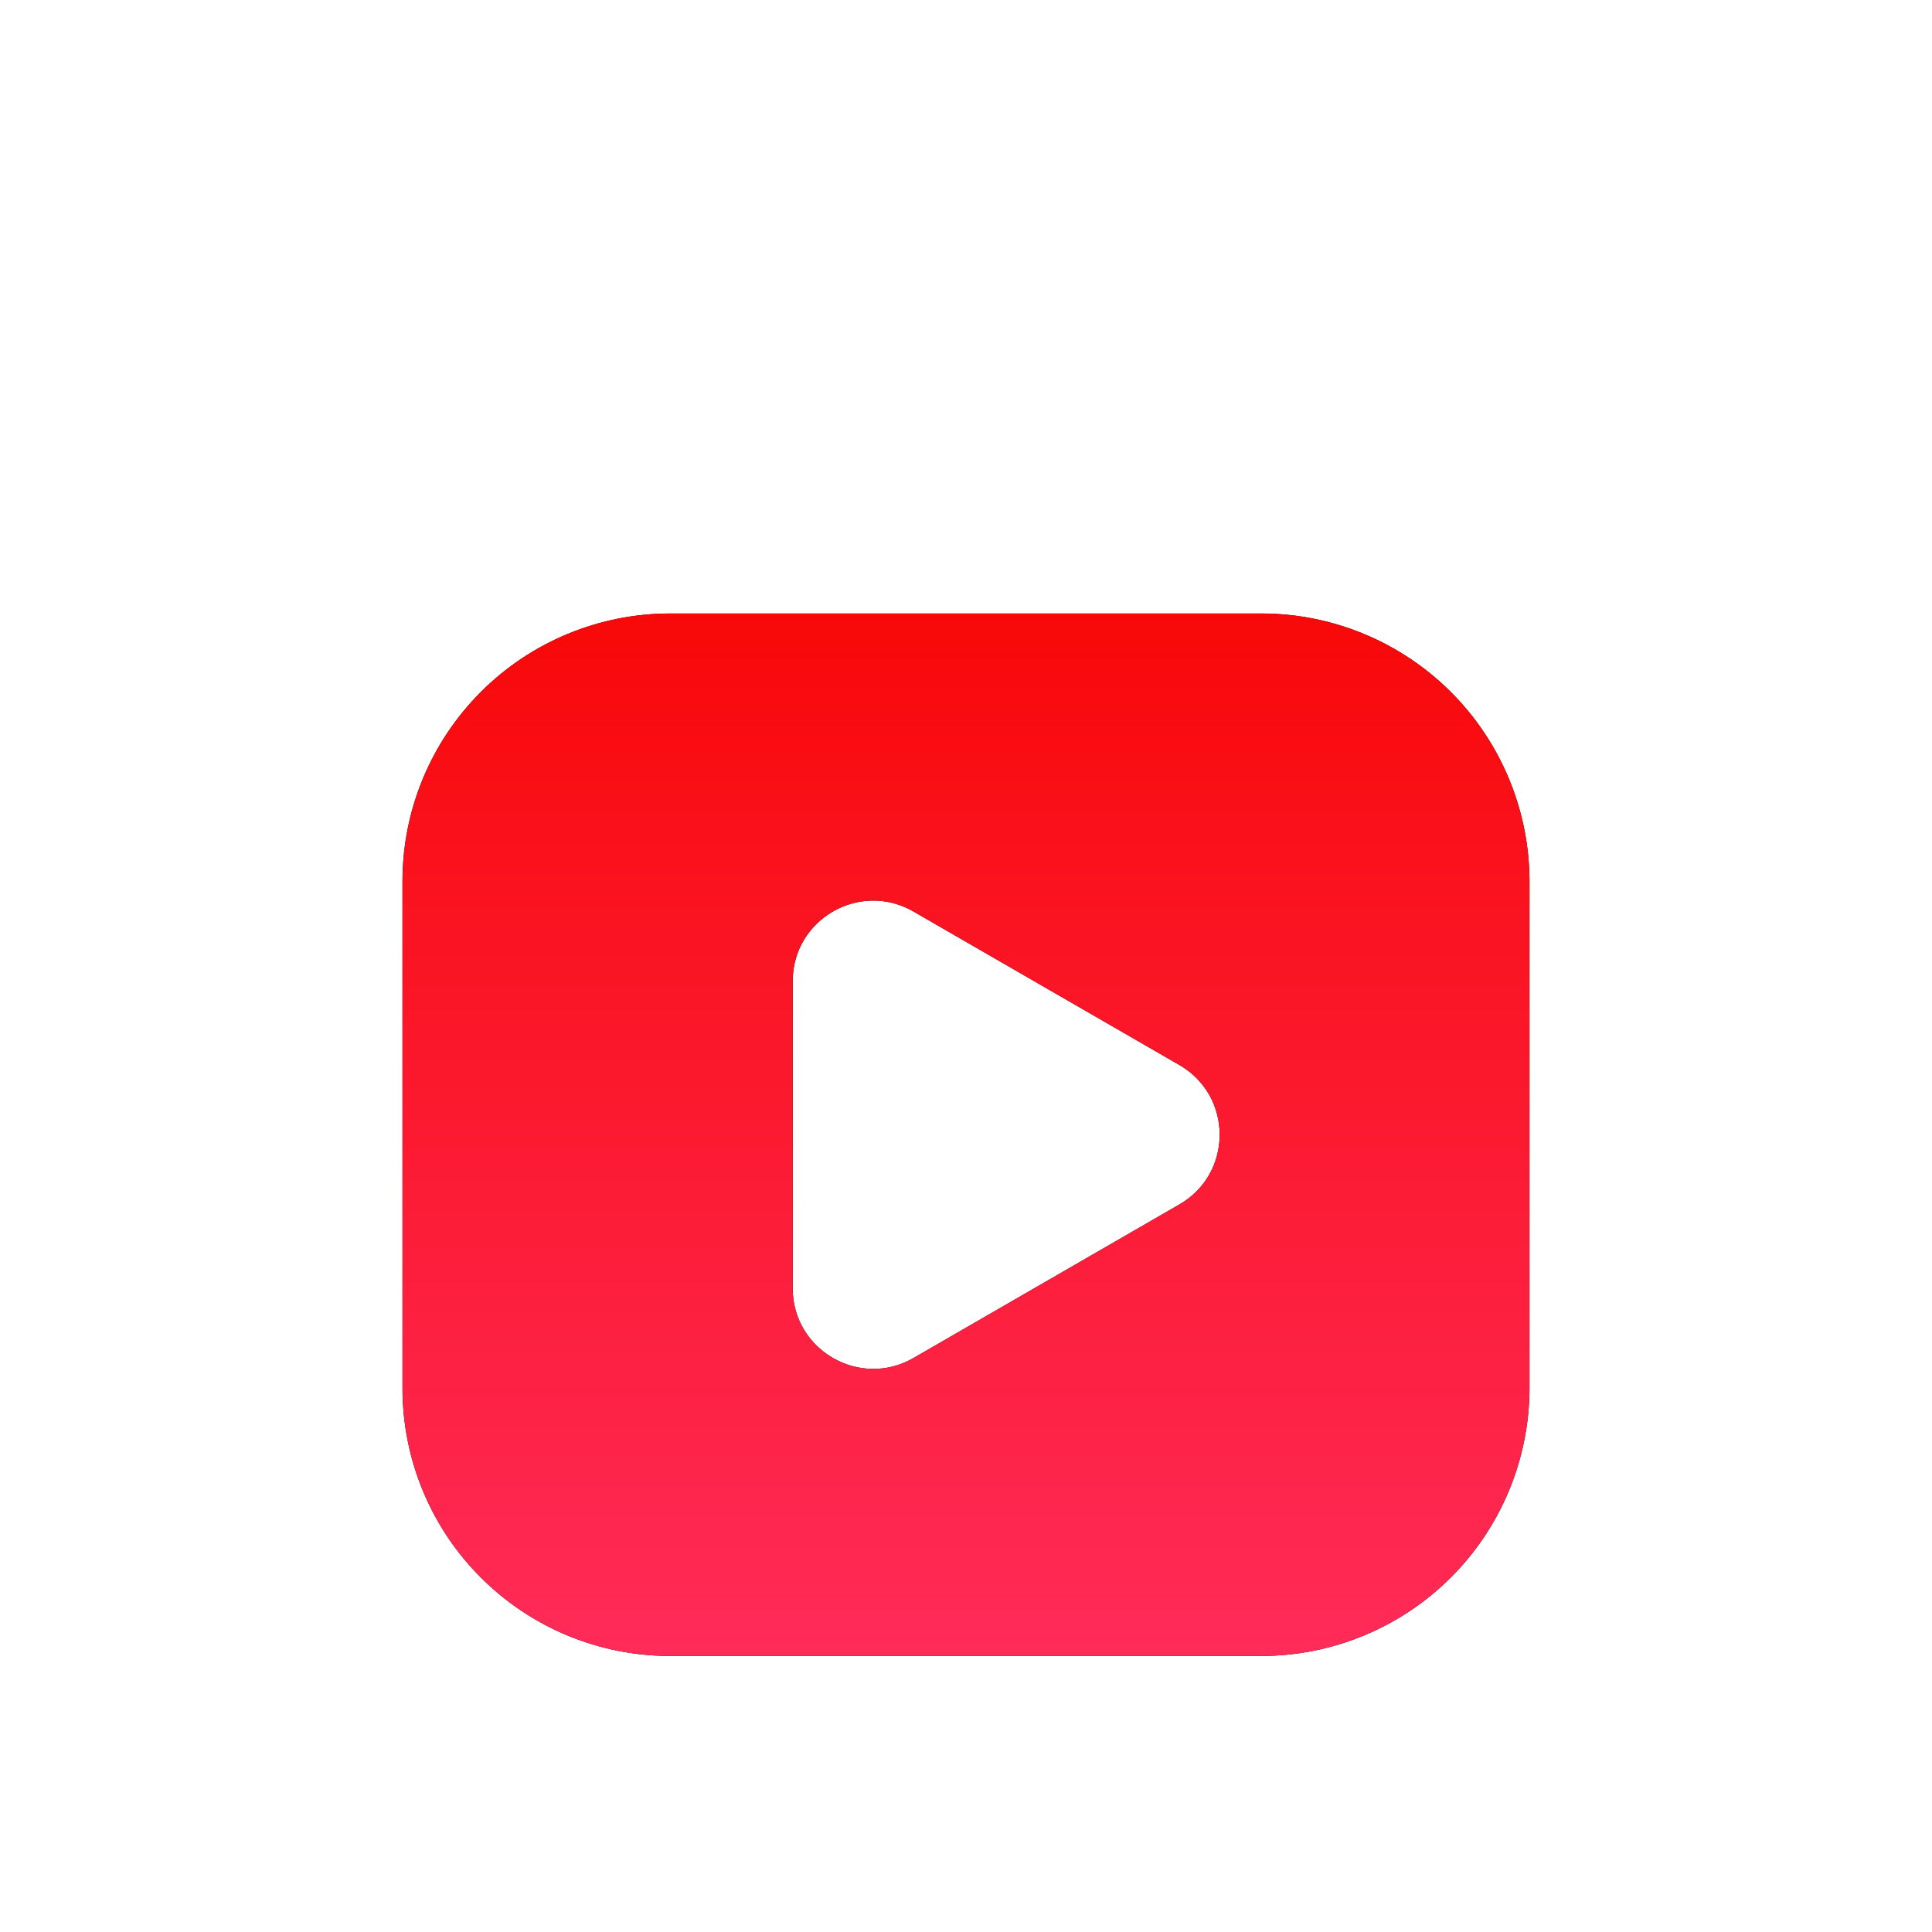 <svg width="24" height="24" viewBox="0 0 24 24" fill="none" xmlns="http://www.w3.org/2000/svg">
<g filter="url(#filter0_diii_307_365)">
<path fill-rule="evenodd" clip-rule="evenodd" d="M8.325 5.621H15.675C16.556 5.623 17.401 5.974 18.024 6.597C18.647 7.22 18.998 8.065 19 8.946V15.246C18.998 16.128 18.647 16.972 18.024 17.595C17.401 18.218 16.556 18.569 15.675 18.571H8.325C7.443 18.571 6.597 18.221 5.974 17.597C5.665 17.289 5.42 16.922 5.253 16.519C5.086 16.115 5 15.683 5 15.246V8.946C5 8.064 5.35 7.219 5.974 6.595C6.597 5.972 7.443 5.621 8.325 5.621ZM11.347 9.323C10.681 8.938 9.847 9.419 9.847 10.189L9.847 14.004C9.847 14.773 10.681 15.254 11.347 14.87L14.651 12.962C15.318 12.577 15.318 11.615 14.651 11.23L11.347 9.323Z" fill="black"/>
<path fill-rule="evenodd" clip-rule="evenodd" d="M8.325 5.621H15.675C16.556 5.623 17.401 5.974 18.024 6.597C18.647 7.22 18.998 8.065 19 8.946V15.246C18.998 16.128 18.647 16.972 18.024 17.595C17.401 18.218 16.556 18.569 15.675 18.571H8.325C7.443 18.571 6.597 18.221 5.974 17.597C5.665 17.289 5.42 16.922 5.253 16.519C5.086 16.115 5 15.683 5 15.246V8.946C5 8.064 5.35 7.219 5.974 6.595C6.597 5.972 7.443 5.621 8.325 5.621ZM11.347 9.323C10.681 8.938 9.847 9.419 9.847 10.189L9.847 14.004C9.847 14.773 10.681 15.254 11.347 14.87L14.651 12.962C15.318 12.577 15.318 11.615 14.651 11.23L11.347 9.323Z" fill="url(#paint0_linear_307_365)"/>
</g>
<defs>
<filter id="filter0_diii_307_365" x="0" y="0.621" width="24" height="22.95" filterUnits="userSpaceOnUse" color-interpolation-filters="sRGB">
<feFlood flood-opacity="0" result="BackgroundImageFix"/>
<feColorMatrix in="SourceAlpha" type="matrix" values="0 0 0 0 0 0 0 0 0 0 0 0 0 0 0 0 0 0 127 0" result="hardAlpha"/>
<feOffset/>
<feGaussianBlur stdDeviation="2.5"/>
<feComposite in2="hardAlpha" operator="out"/>
<feColorMatrix type="matrix" values="0 0 0 0 0.93 0 0 0 0 0 0 0 0 0 0 0 0 0 0.1 0"/>
<feBlend mode="normal" in2="BackgroundImageFix" result="effect1_dropShadow_307_365"/>
<feBlend mode="normal" in="SourceGraphic" in2="effect1_dropShadow_307_365" result="shape"/>
<feColorMatrix in="SourceAlpha" type="matrix" values="0 0 0 0 0 0 0 0 0 0 0 0 0 0 0 0 0 0 127 0" result="hardAlpha"/>
<feOffset dy="1"/>
<feGaussianBlur stdDeviation="1"/>
<feComposite in2="hardAlpha" operator="arithmetic" k2="-1" k3="1"/>
<feColorMatrix type="matrix" values="0 0 0 0 1 0 0 0 0 1 0 0 0 0 1 0 0 0 0.25 0"/>
<feBlend mode="normal" in2="shape" result="effect2_innerShadow_307_365"/>
<feColorMatrix in="SourceAlpha" type="matrix" values="0 0 0 0 0 0 0 0 0 0 0 0 0 0 0 0 0 0 127 0" result="hardAlpha"/>
<feOffset/>
<feGaussianBlur stdDeviation="0.5"/>
<feComposite in2="hardAlpha" operator="arithmetic" k2="-1" k3="1"/>
<feColorMatrix type="matrix" values="0 0 0 0 1 0 0 0 0 0.966 0 0 0 0 0.925 0 0 0 0.1 0"/>
<feBlend mode="normal" in2="effect2_innerShadow_307_365" result="effect3_innerShadow_307_365"/>
<feColorMatrix in="SourceAlpha" type="matrix" values="0 0 0 0 0 0 0 0 0 0 0 0 0 0 0 0 0 0 127 0" result="hardAlpha"/>
<feOffset dy="1"/>
<feGaussianBlur stdDeviation="1"/>
<feComposite in2="hardAlpha" operator="arithmetic" k2="-1" k3="1"/>
<feColorMatrix type="matrix" values="0 0 0 0 1 0 0 0 0 1 0 0 0 0 1 0 0 0 0.4 0"/>
<feBlend mode="normal" in2="effect3_innerShadow_307_365" result="effect4_innerShadow_307_365"/>
</filter>
<linearGradient id="paint0_linear_307_365" x1="12" y1="5.621" x2="12" y2="18.571" gradientUnits="userSpaceOnUse">
<stop stop-color="#F80909"/>
<stop offset="1" stop-color="#FF2B59"/>
</linearGradient>
</defs>
</svg>

